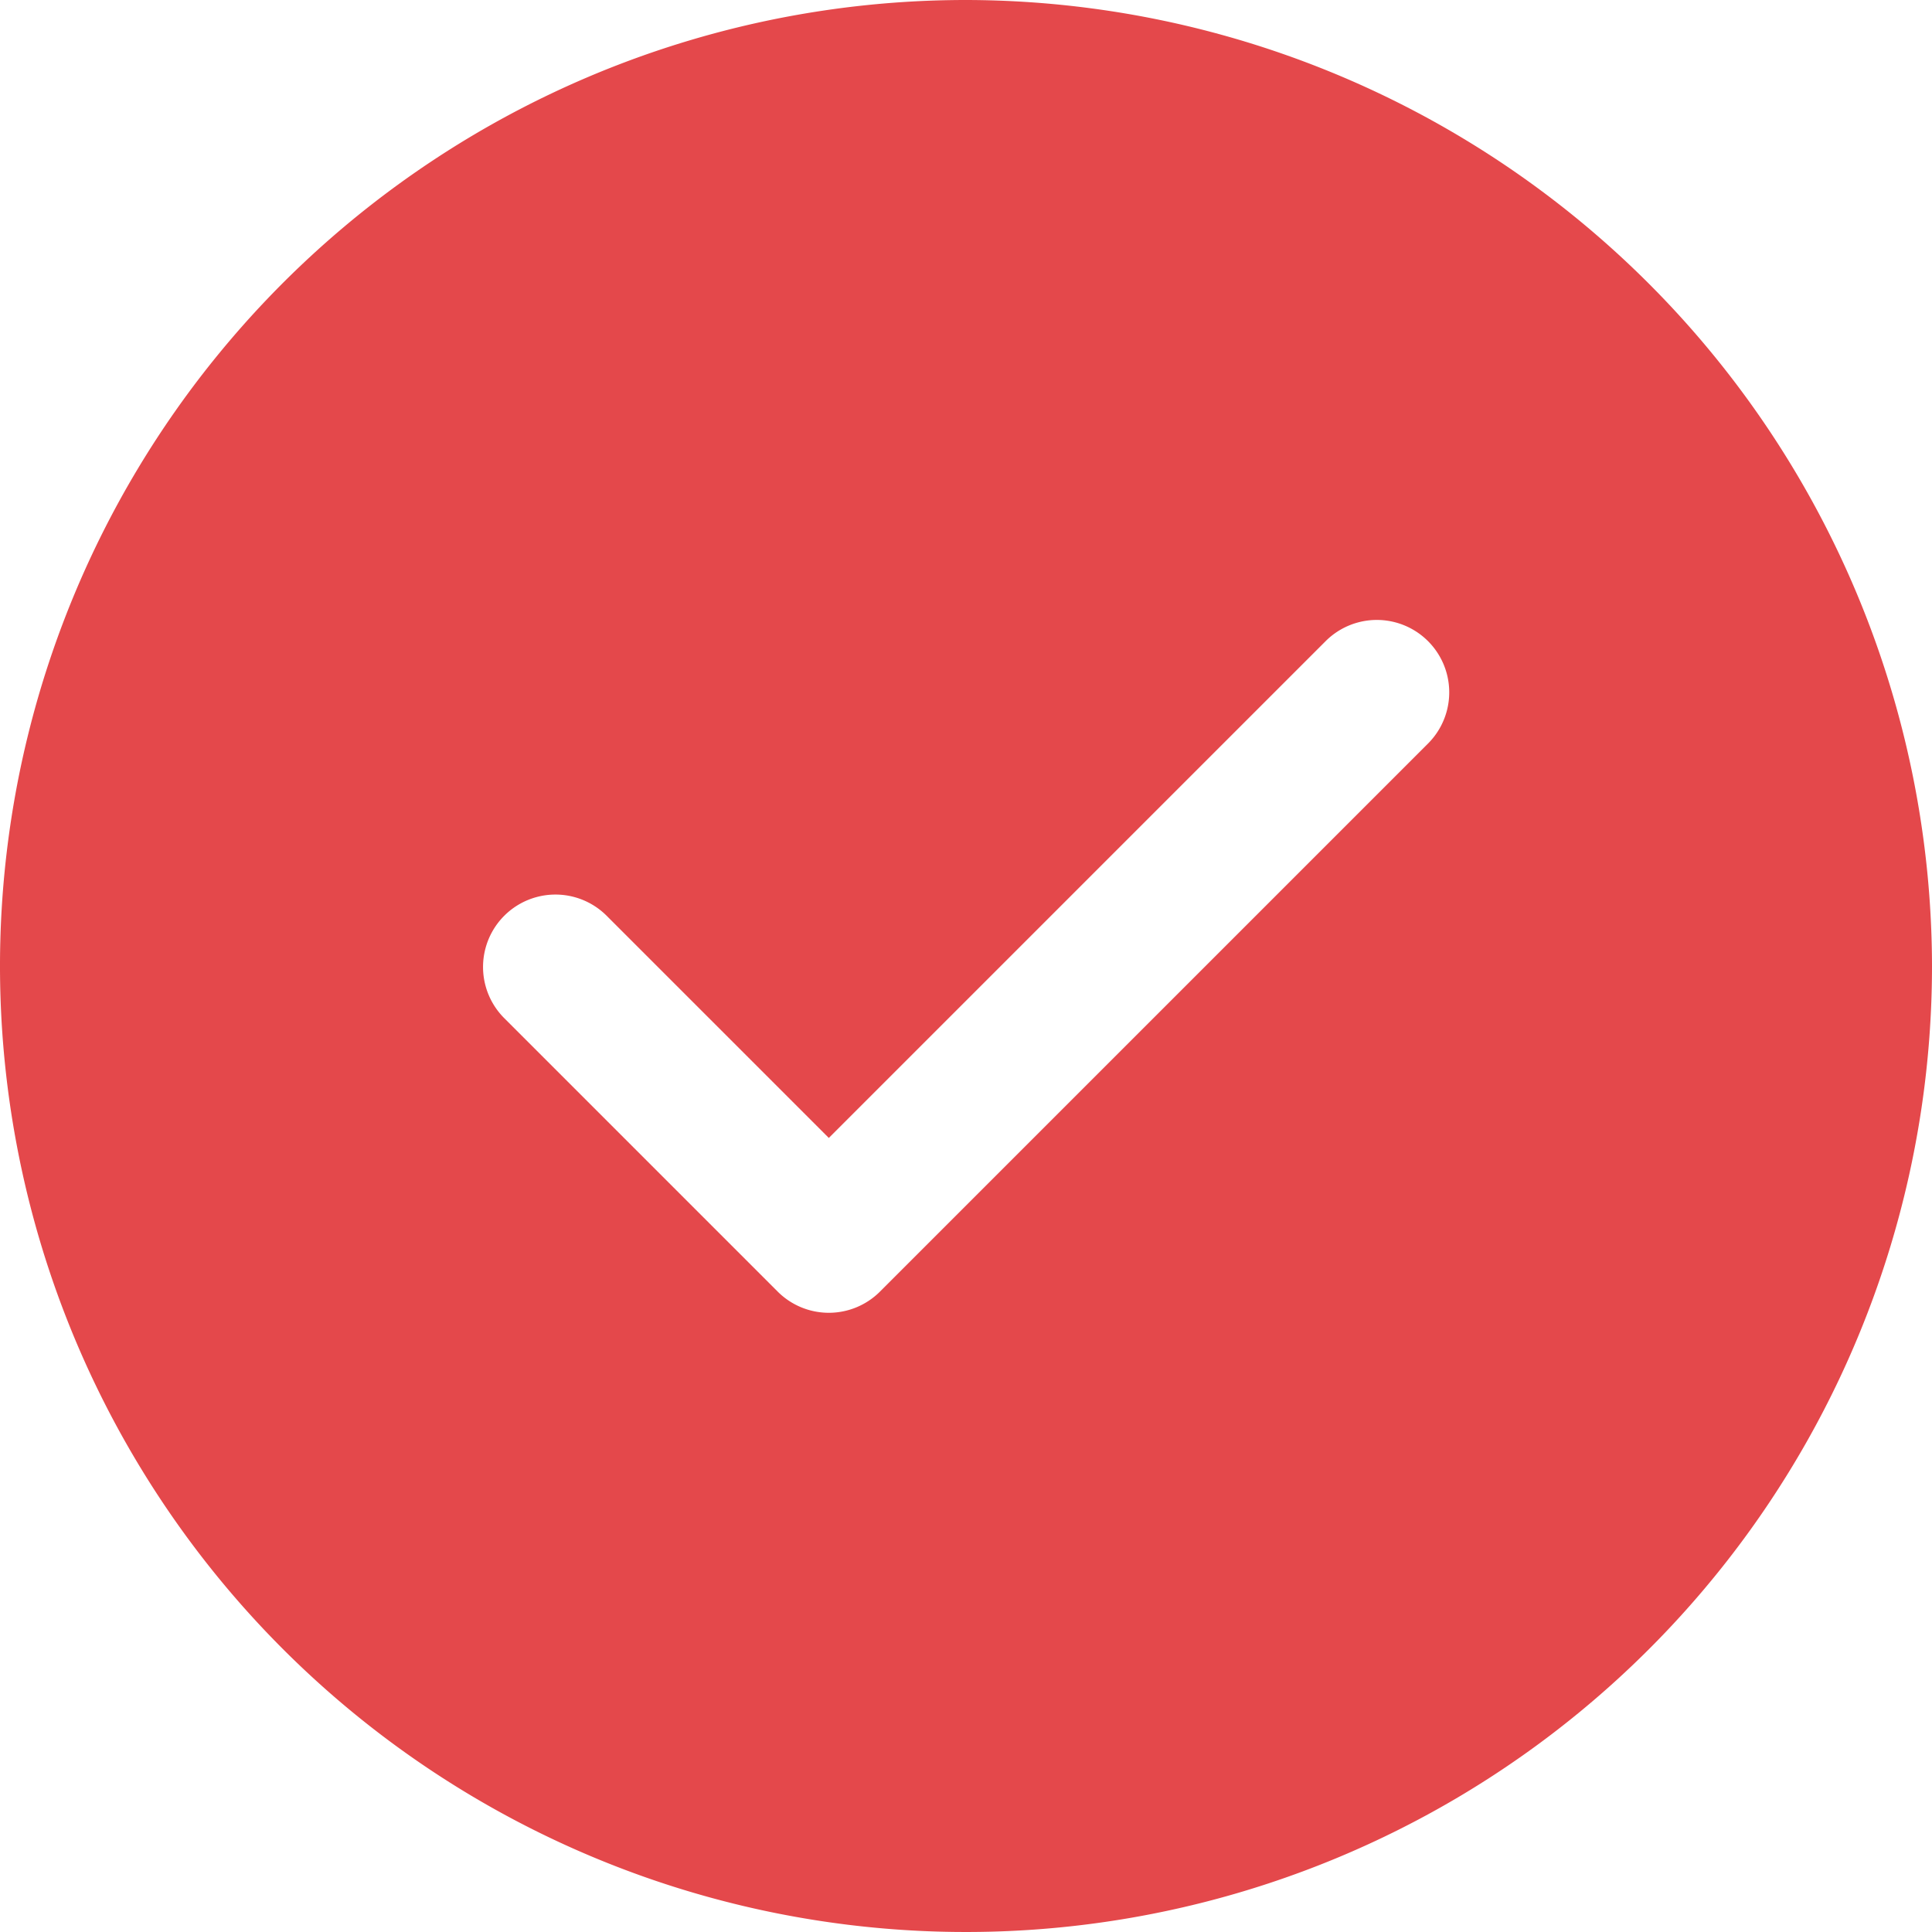 <svg xmlns="http://www.w3.org/2000/svg" width="28" height="28" viewBox="0 0 28 28">
  <path id="tick-circle-svgrepo-com" d="M16,2A14,14,0,1,0,30,16,14.023,14.023,0,0,0,16,2Zm6.692,10.78-7.938,7.938a1.048,1.048,0,0,1-1.484,0L9.308,16.756a1.049,1.049,0,1,1,1.484-1.484l3.22,3.22,7.2-7.2a1.049,1.049,0,0,1,1.484,1.484Z" transform="translate(-2 -2)" fill="#e4484b"/>
</svg>
